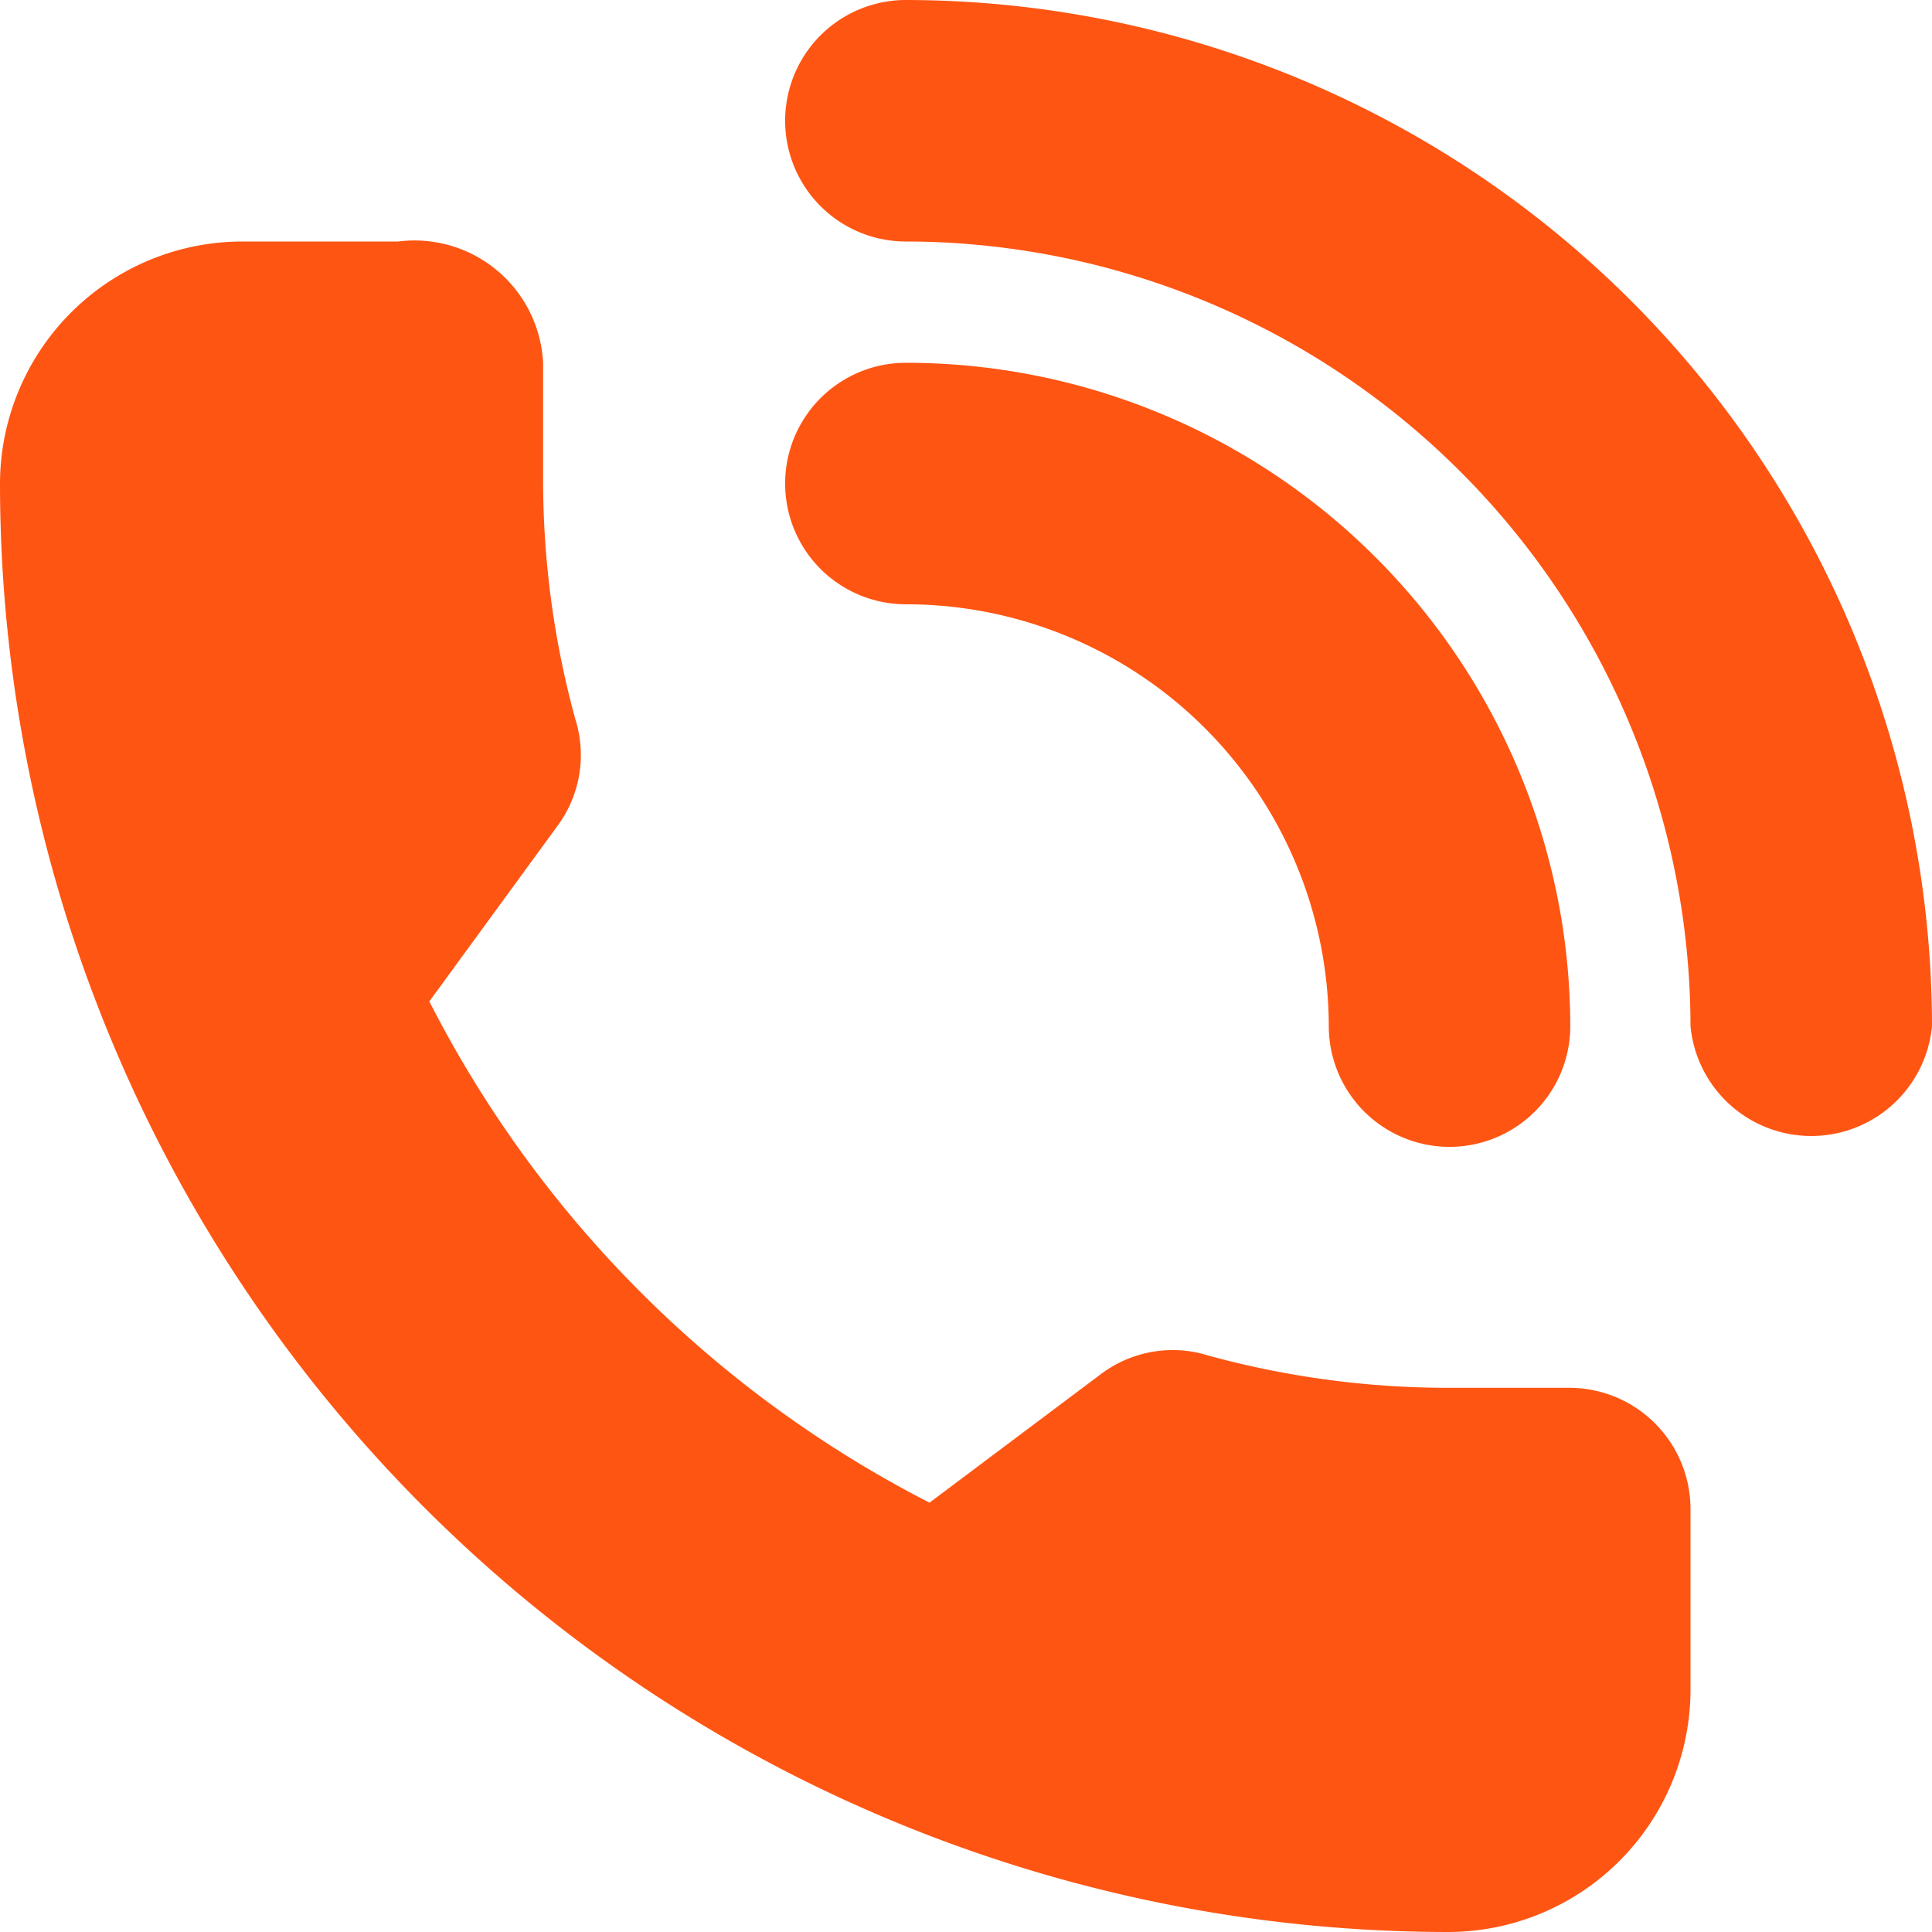 <svg id="ic-tel" data-name="ic-tel" xmlns="http://www.w3.org/2000/svg" viewBox="0 0 18 18"><title>ic-tel</title><path d="M8.44,0a1.12,1.12,0,1,0,0,2.25,7.32,7.32,0,0,1,7.31,7.31,1.13,1.13,0,0,0,2.25,0A9.57,9.57,0,0,0,8.44,0h0Zm3.94,9.56a1.12,1.12,0,0,0,2.25,0A6.19,6.19,0,0,0,8.44,3.38a1.12,1.12,0,1,0,0,2.25,3.94,3.94,0,0,1,3.94,3.94h0Zm2.25,3.37H13.5a8.47,8.47,0,0,1-2.24-.3,1.11,1.11,0,0,0-1,.17L8.66,14A10.72,10.72,0,0,1,4,9.33L5.19,7.7a1.11,1.11,0,0,0,.17-1,8.43,8.43,0,0,1-.3-2.23V3.38A1.2,1.2,0,0,0,3.71,2.25H2.25A2.26,2.26,0,0,0,0,4.52,13.5,13.5,0,0,0,13.48,18a2.26,2.26,0,0,0,2.27-2.25V14.06a1.13,1.13,0,0,0-1.12-1.13h0Z" style="fill:#ff5513"/></svg>
